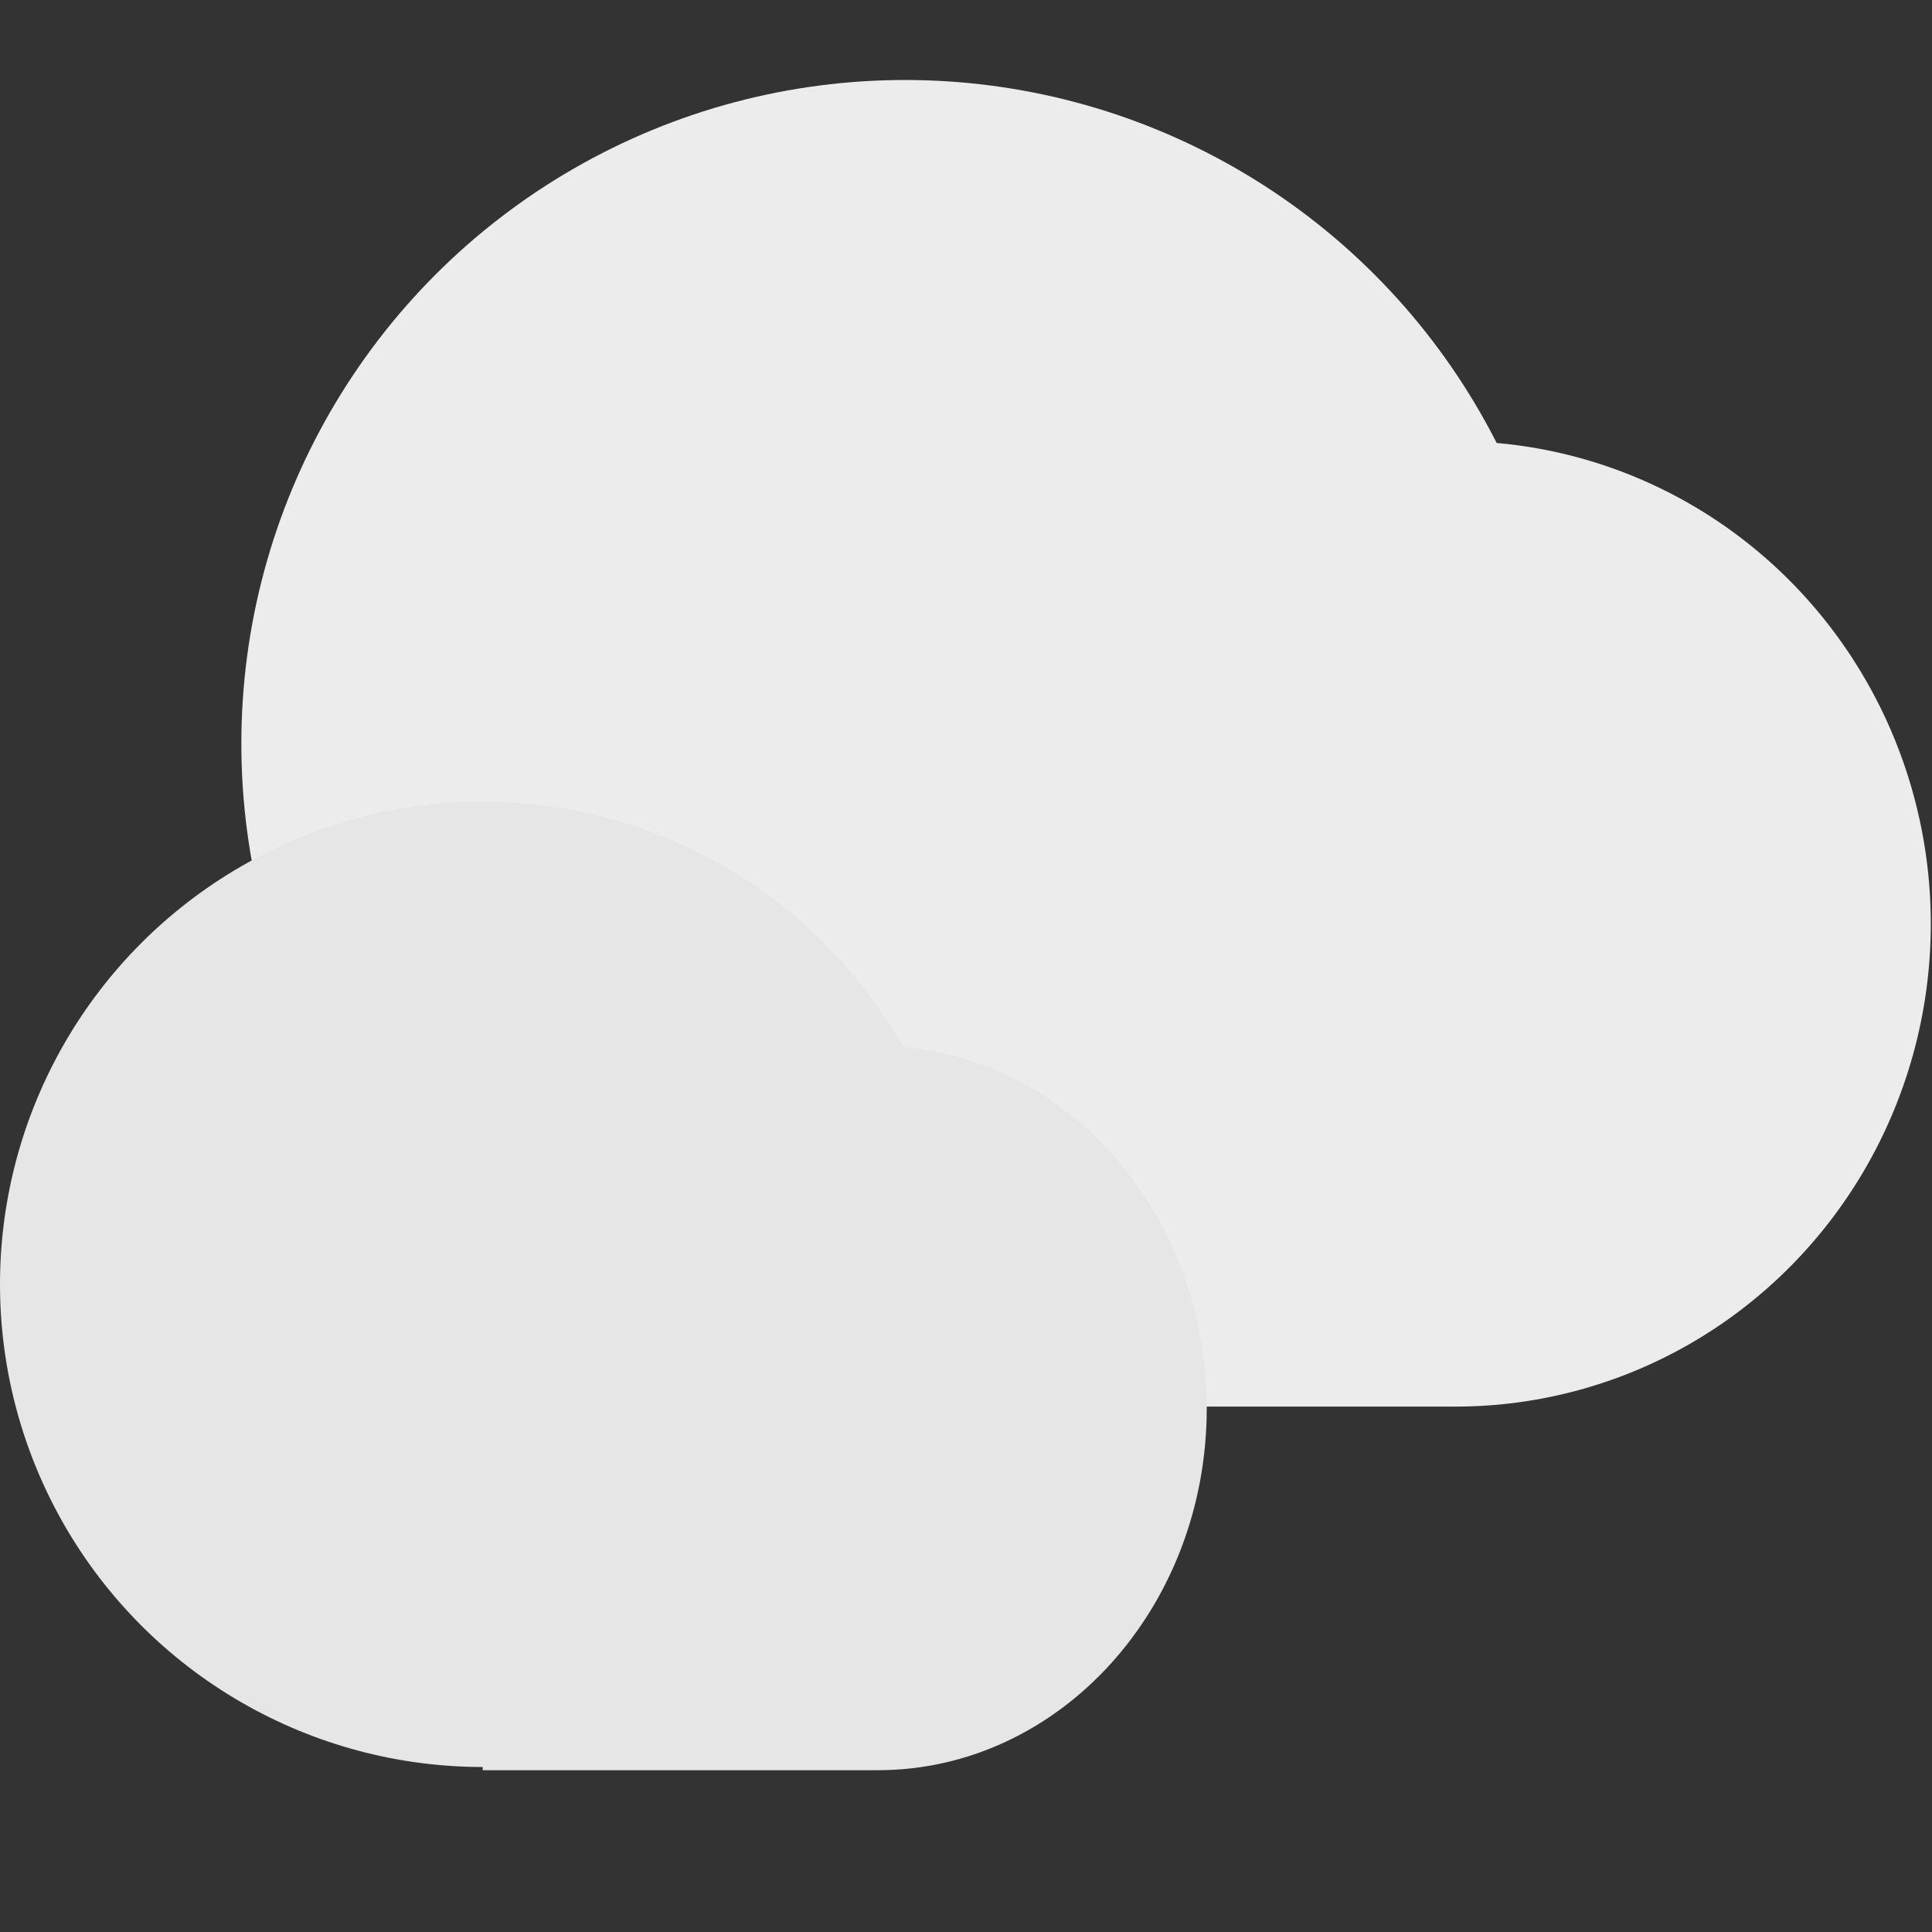 <?xml version="1.0" encoding="UTF-8"?>
<svg width="16" height="16" version="1.1" xmlns="http://www.w3.org/2000/svg">
 <rect width="100%" height="100%" fill="#333333" stroke="none"/>
 <g transform="matrix(.533 0 0 .533 -.533 -544.75)">
  <path d="m14.125 1028.9v15h9.492a7.383 7.5 0 0 0 7.383-7.5 7.383 7.5 0 0 0-7.383-7.5z" fill="#ececec" stroke-width="1.063"/>
  <circle cx="15.062" cy="1033.6" r="10.312" fill="#ececec" stroke-width="1.031"/>
  <path d="m8.5 1038.3v11.25h6.136c2.824 0 5.114-2.518 5.114-5.625 0-3.107-2.289-5.625-5.114-5.625z" fill="#e6e6e6" stroke-width="1.073"/>
  <circle cx="8.5" cy="1042" r="7.5" fill="#e6e6e6" stroke-width="1.071"/>
 </g>
</svg>
